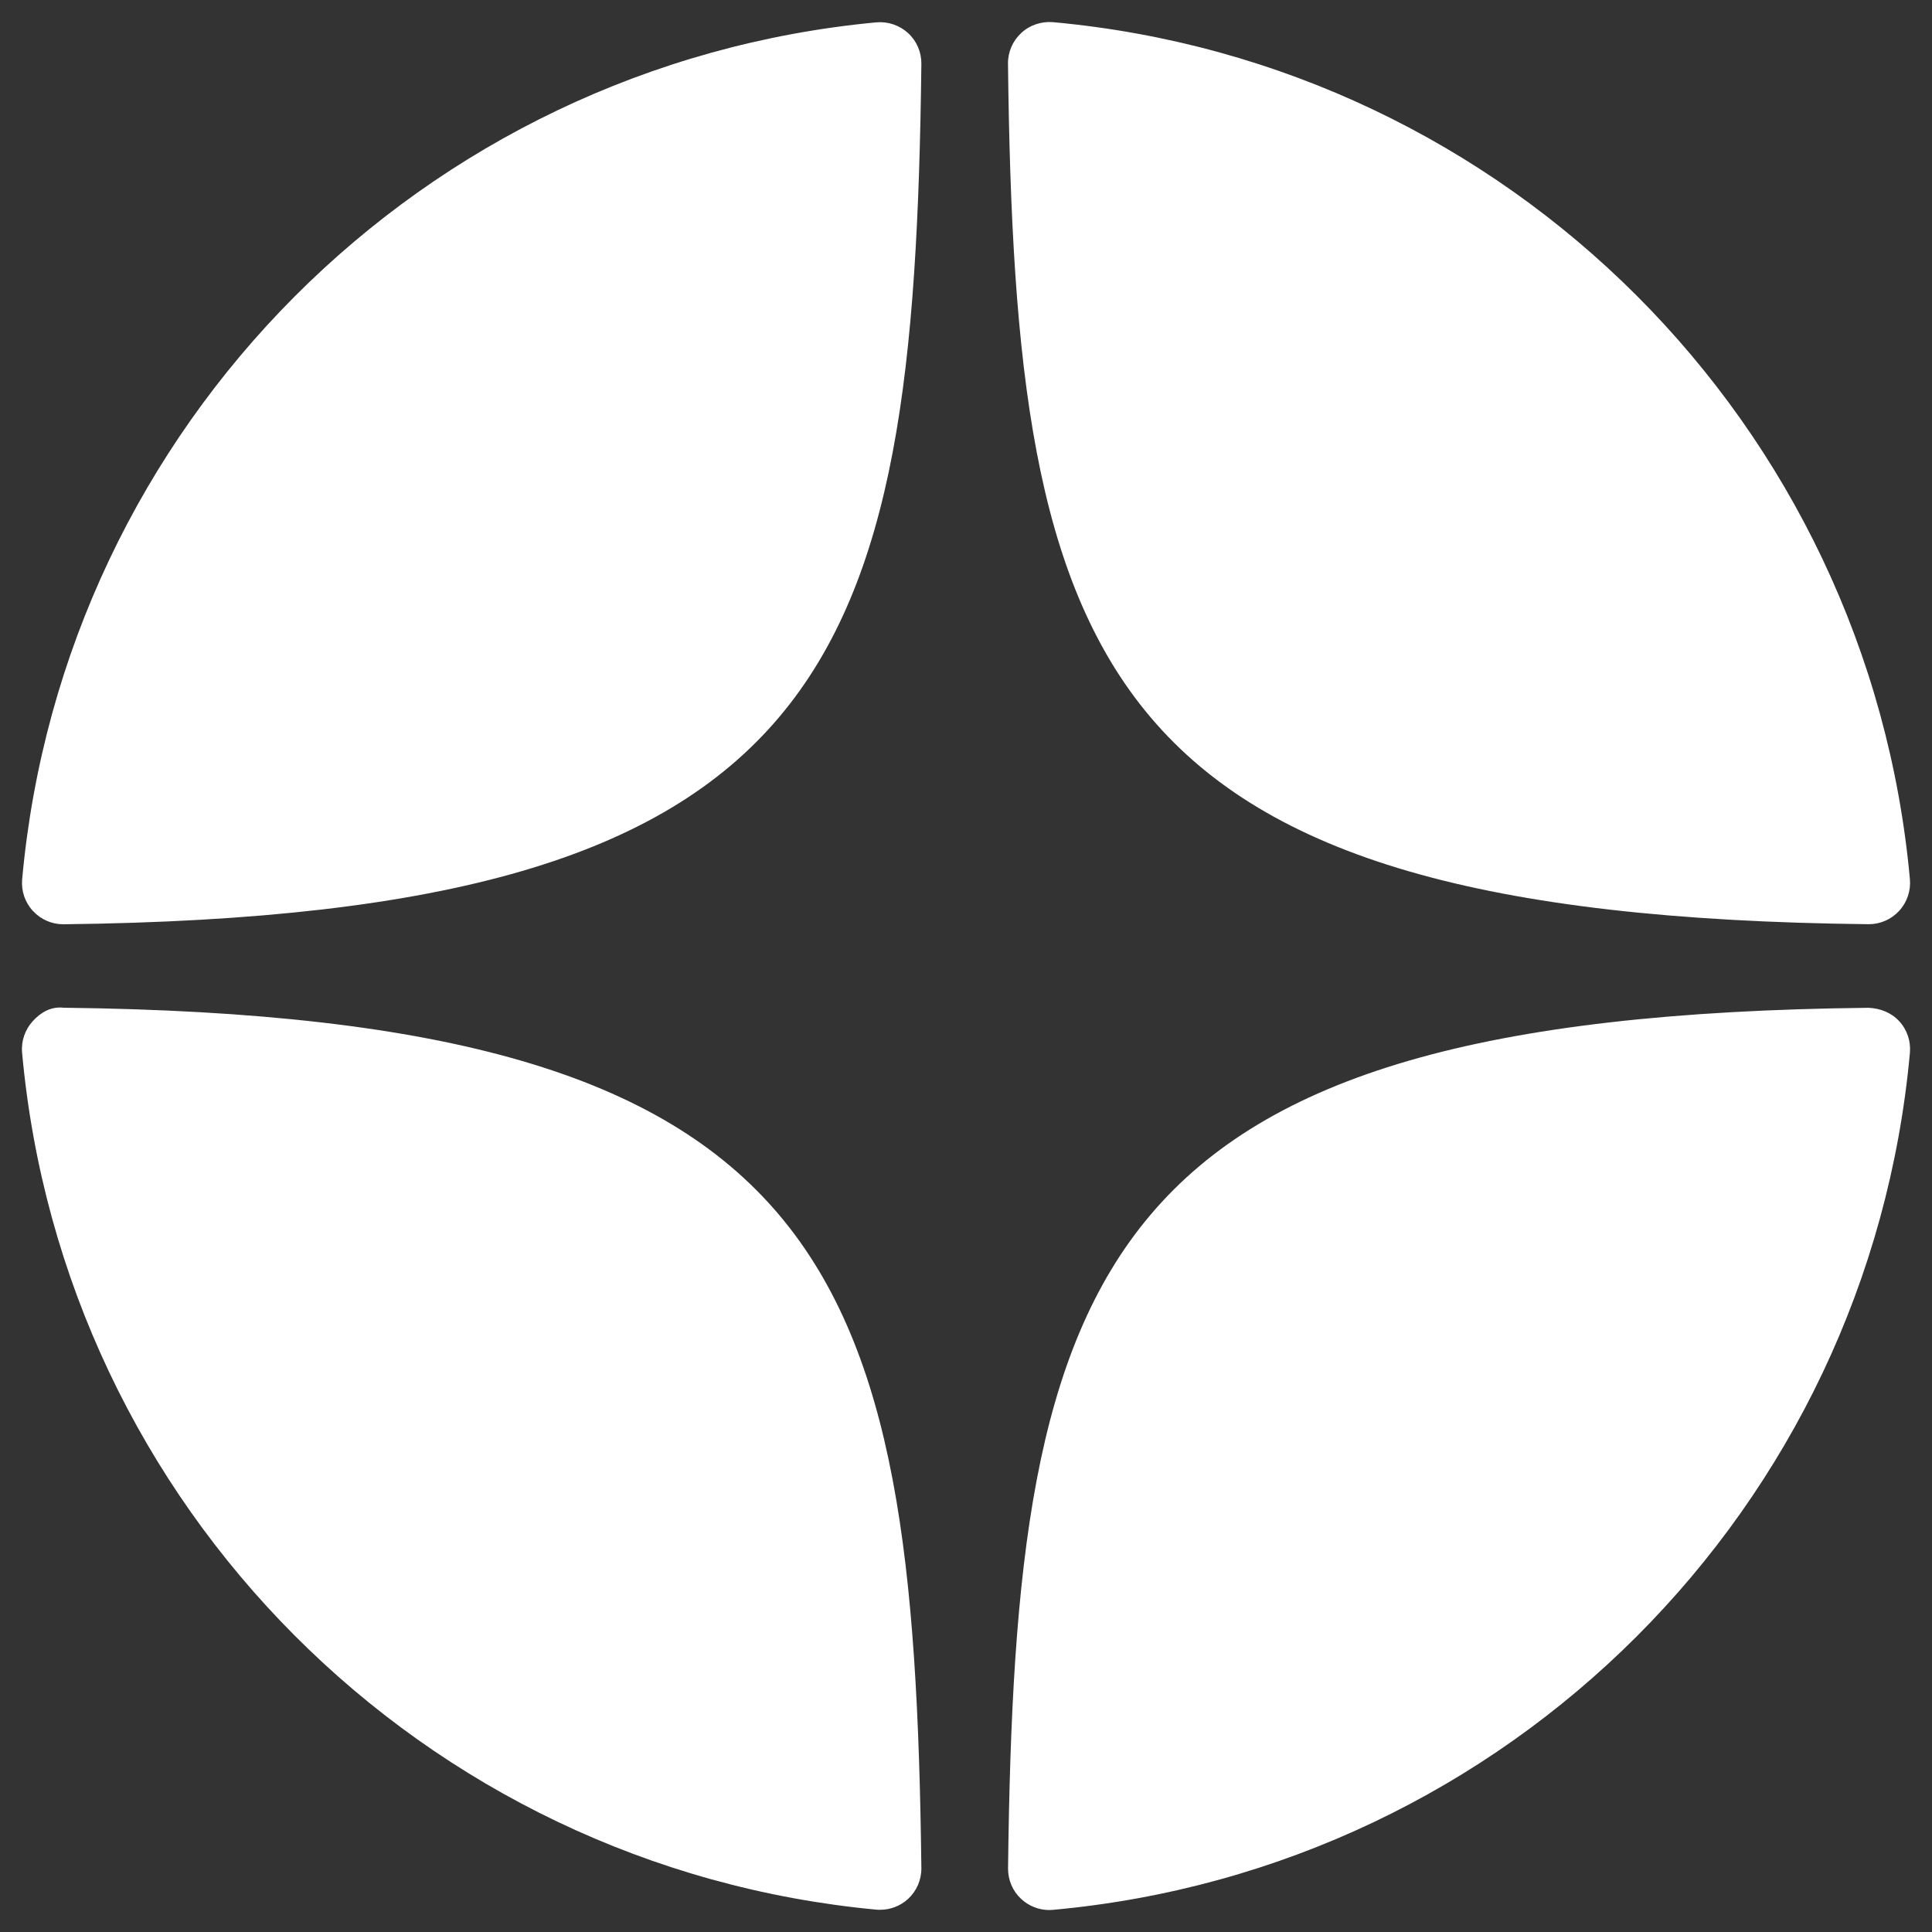<svg width="30" height="30" viewBox="0 0 30 30" fill="none" xmlns="http://www.w3.org/2000/svg">
<rect x="0" y="0" width="30" height="30" fill="#333333" stroke="none"/>
<path d="M29.012 14.351C29.015 14.351 29.017 14.351 29.019 14.351C29.198 14.351 29.368 14.276 29.489 14.145C29.612 14.012 29.673 13.833 29.657 13.653C29.014 6.585 23.419 0.988 16.35 0.344C16.171 0.33 15.991 0.388 15.858 0.512C15.725 0.635 15.65 0.808 15.652 0.989C15.764 10.382 17.003 14.22 29.012 14.351ZM29.012 15.649C17.003 15.78 15.764 19.618 15.653 29.011C15.651 29.192 15.725 29.366 15.858 29.488C15.977 29.598 16.133 29.659 16.293 29.659C16.312 29.659 16.332 29.658 16.351 29.656C23.419 29.012 29.015 23.416 29.657 16.347C29.673 16.167 29.613 15.988 29.489 15.855C29.365 15.722 29.193 15.656 29.012 15.649ZM13.607 0.347C6.561 1.01 0.983 6.606 0.344 13.654C0.328 13.835 0.388 14.013 0.512 14.146C0.633 14.277 0.803 14.352 0.981 14.352C0.984 14.352 0.987 14.352 0.989 14.352C12.959 14.214 14.195 10.378 14.307 0.992C14.309 0.811 14.235 0.637 14.101 0.514C13.967 0.391 13.787 0.331 13.607 0.347ZM0.988 15.648C0.789 15.626 0.633 15.721 0.511 15.854C0.388 15.987 0.327 16.166 0.343 16.346C0.983 23.394 6.561 28.991 13.607 29.653C13.627 29.655 13.647 29.655 13.667 29.655C13.827 29.655 13.982 29.595 14.101 29.486C14.234 29.363 14.309 29.189 14.307 29.008C14.194 19.622 12.959 15.786 0.988 15.648Z" fill="white"/>
</svg>
